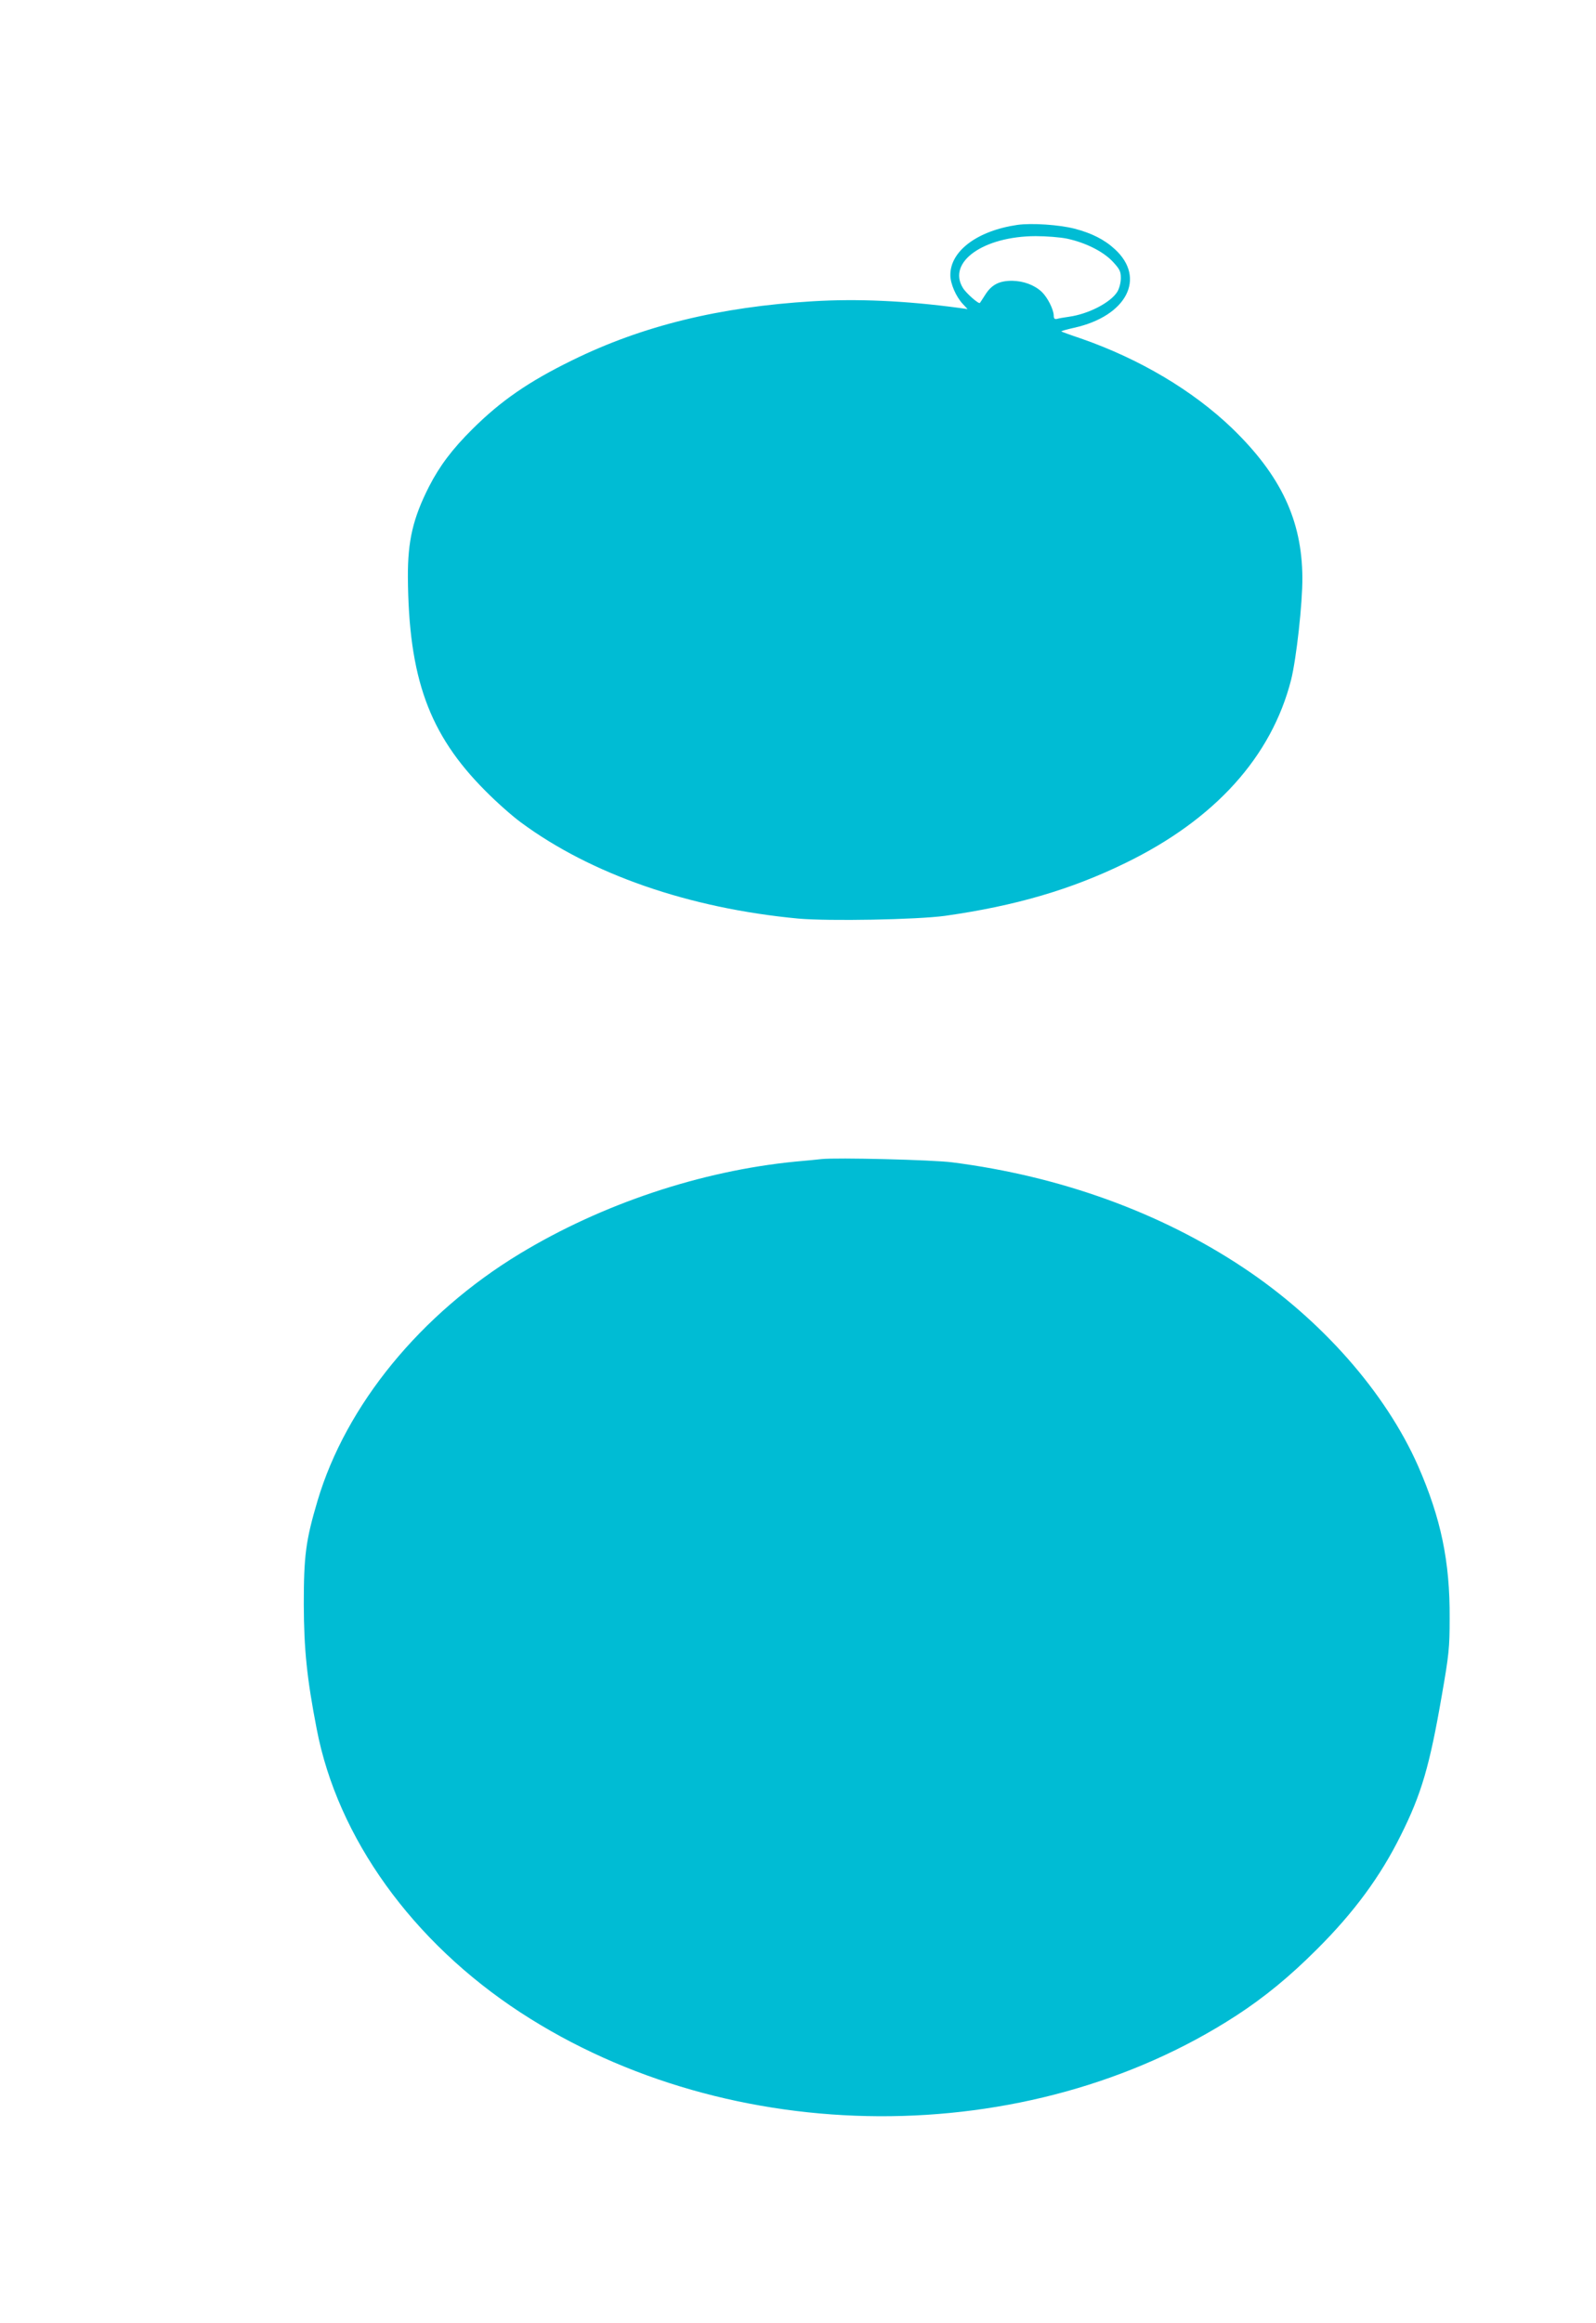 <?xml version="1.0" standalone="no"?>
<!DOCTYPE svg PUBLIC "-//W3C//DTD SVG 20010904//EN"
 "http://www.w3.org/TR/2001/REC-SVG-20010904/DTD/svg10.dtd">
<svg version="1.0" xmlns="http://www.w3.org/2000/svg"
 width="880pt" height="1280pt" viewBox="0 0 880 1280"
 preserveAspectRatio="xMidYMid meet">
<g transform="translate(0,1280) scale(0.1,-0.1)"
fill="#00bcd4" stroke="none">
<path d="M5610 11561 c-221 -32 -371 -144 -370 -277 0 -47 31 -118 68 -158
l27 -29 -50 7 c-291 39 -559 51 -805 36 -514 -31 -938 -135 -1325 -325 -239
-117 -392 -222 -550 -379 -111 -110 -181 -203 -239 -316 -89 -175 -118 -300
-117 -500 4 -555 116 -865 426 -1176 60 -61 149 -140 197 -175 387 -286 926
-473 1529 -530 170 -15 654 -6 809 15 389 55 696 145 995 291 494 240 806 586
914 1010 29 117 63 421 62 563 -2 316 -119 563 -388 823 -216 207 -508 381
-833 494 -57 19 -106 37 -108 39 -2 2 30 11 70 20 290 64 399 274 225 433 -57
53 -129 89 -222 113 -86 22 -237 32 -315 21z m274 -76 c102 -22 198 -70 251
-126 39 -42 45 -54 45 -91 0 -25 -8 -56 -19 -75 -37 -60 -159 -123 -266 -138
-28 -4 -58 -9 -67 -12 -13 -3 -18 2 -18 19 -1 34 -34 99 -66 130 -41 38 -100
60 -164 61 -70 0 -112 -21 -147 -76 -15 -23 -28 -44 -30 -46 -6 -8 -76 53 -94
83 -87 142 113 284 401 285 58 0 136 -6 174 -14z"/>
<path d="M4530 6414 c-19 -2 -84 -9 -145 -14 -520 -51 -1066 -233 -1520 -508
-546 -331 -957 -833 -1114 -1360 -65 -219 -76 -302 -76 -572 1 -249 17 -406
71 -685 115 -601 528 -1174 1124 -1563 1158 -755 2795 -763 3945 -18 157 102
296 216 446 366 204 203 350 401 462 627 115 229 160 385 227 773 39 223 43
261 43 425 2 312 -48 550 -174 838 -179 405 -533 807 -964 1093 -459 305
-1010 504 -1605 580 -108 14 -639 27 -720 18z"/>
</g>
</svg>
